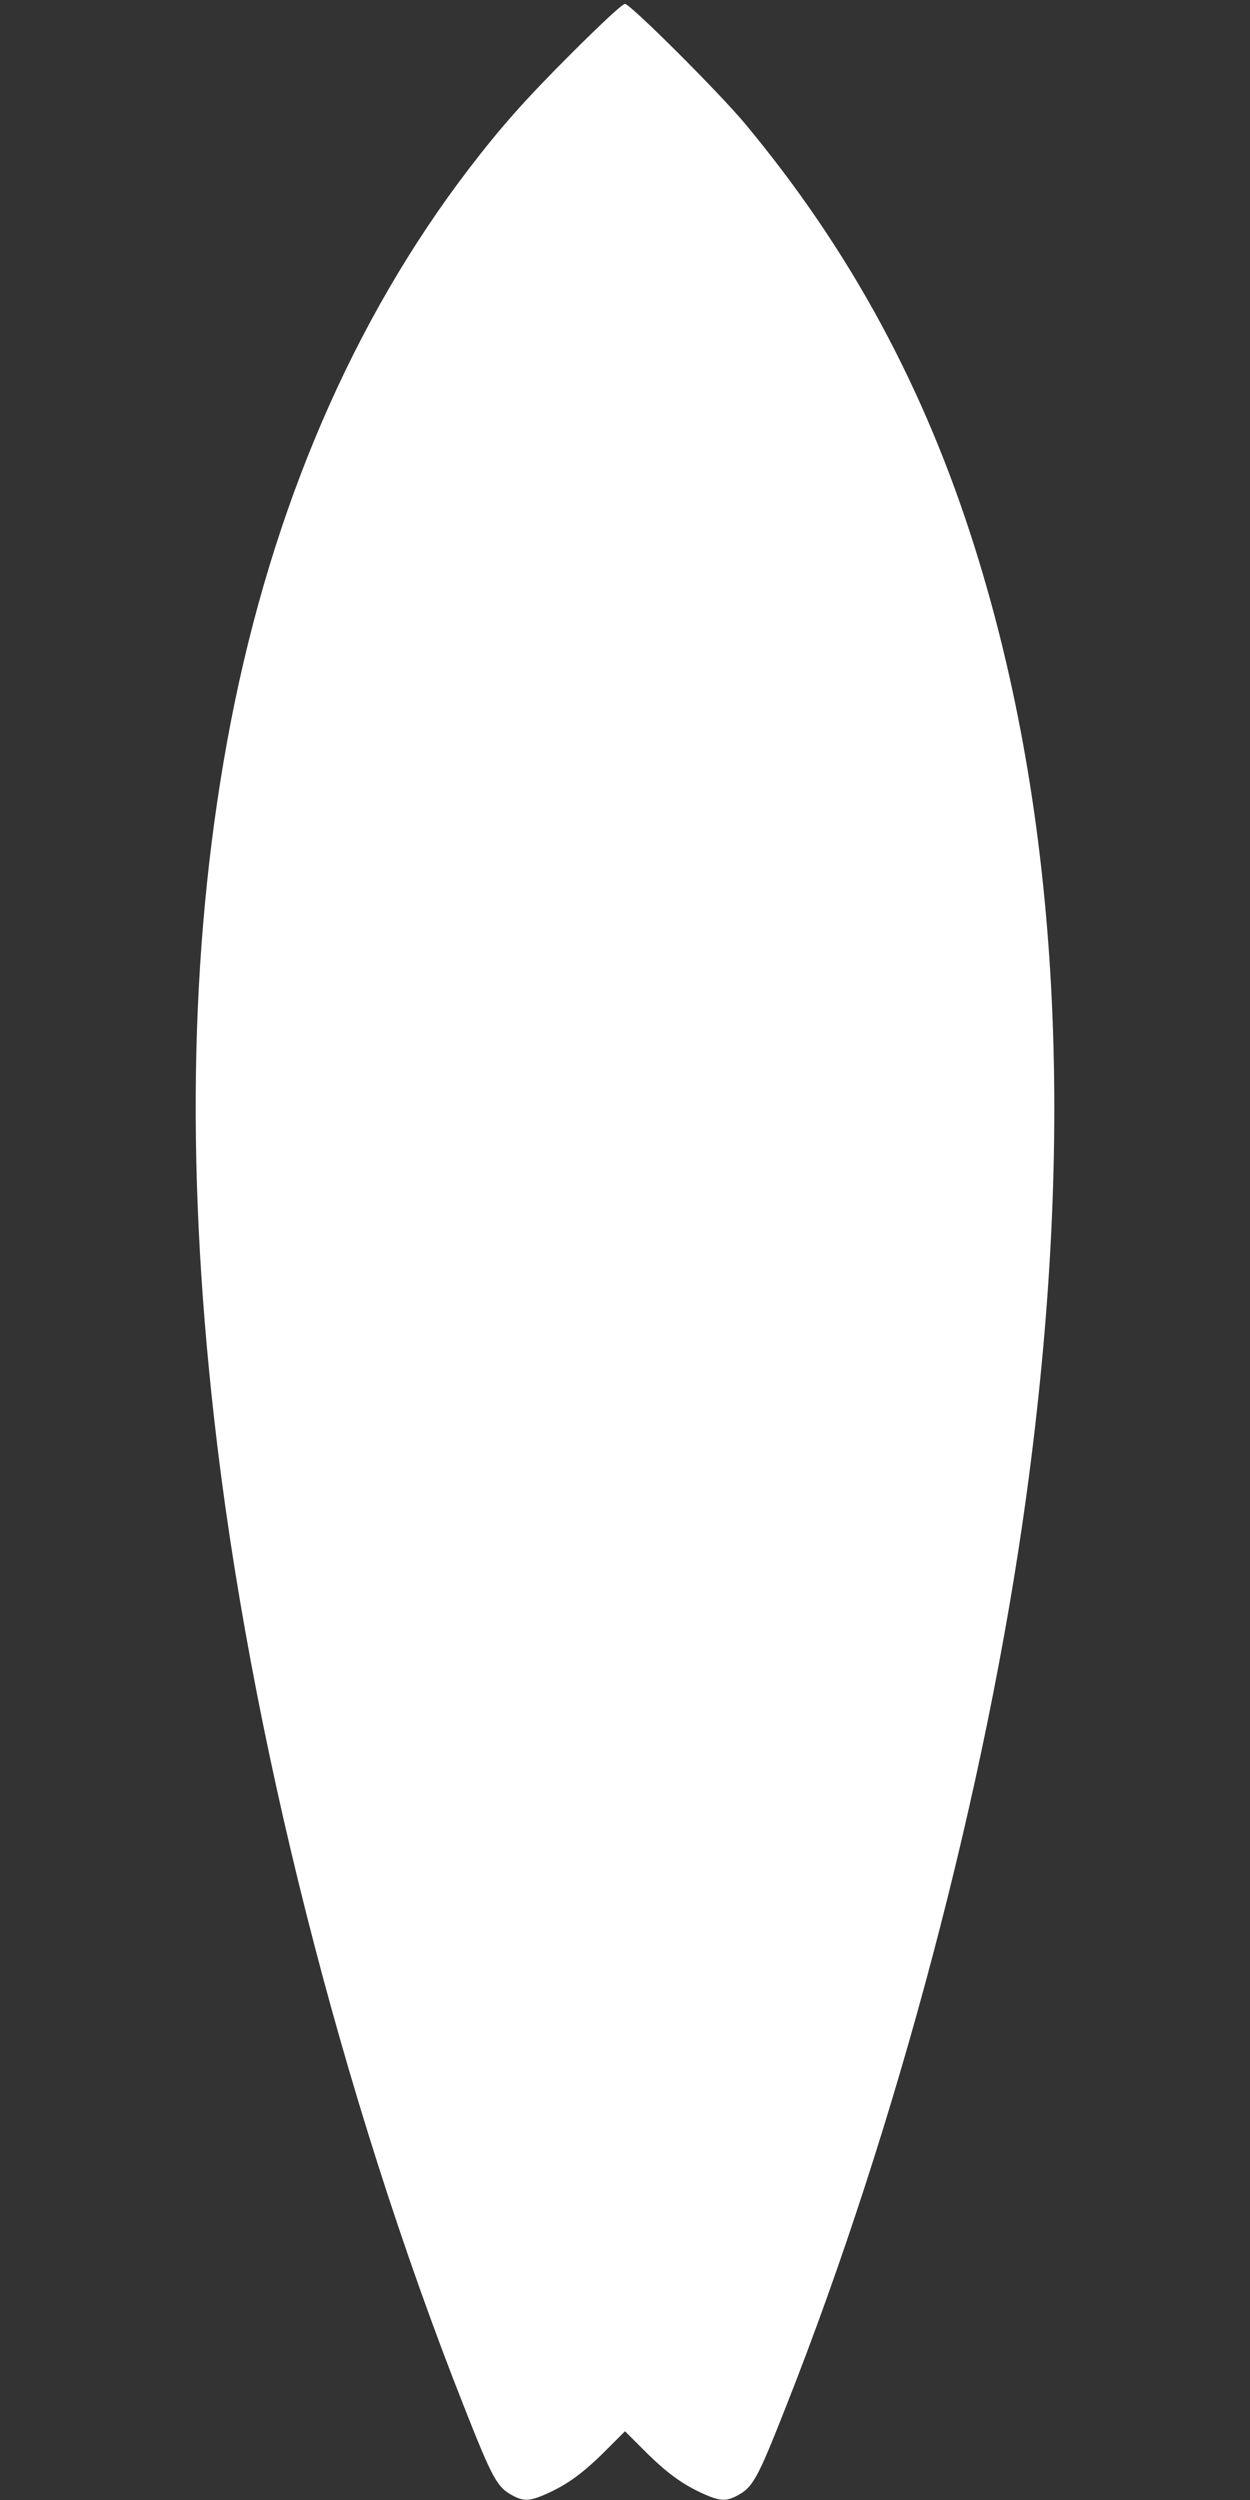 <?xml version="1.0" standalone="no"?>
<!DOCTYPE svg PUBLIC "-//W3C//DTD SVG 20010904//EN"
 "http://www.w3.org/TR/2001/REC-SVG-20010904/DTD/svg10.dtd">
<svg version="1.0" xmlns="http://www.w3.org/2000/svg"
 width="640pt" height="1280pt" viewBox="0 0 640 1280"
 preserveAspectRatio="xMidYMid meet">
<rect x="0" y="0" width="640" height="1280" fill="#333333" stroke="none"/>
<g transform="translate(0,1280) scale(0.1,-0.1)"
fill="#ffffff" stroke="none">
<path d="M2932 12533 c-242 -242 -363 -378 -528 -593 -596 -778 -1010 -1740
-1223 -2840 -206 -1070 -234 -2233 -85 -3560 180 -1604 652 -3473 1279 -5060
150 -380 170 -416 257 -461 53 -27 86 -24 174 16 104 48 182 105 297 220 l97
97 97 -97 c115 -115 193 -172 297 -220 88 -40 121 -43 174 -16 87 45 107 81
257 461 569 1442 1025 3169 1229 4655 257 1871 170 3481 -261 4855 -258 823
-639 1528 -1177 2175 -131 158 -589 615 -616 615 -13 0 -108 -88 -268 -247z"/>
</g>
</svg>
